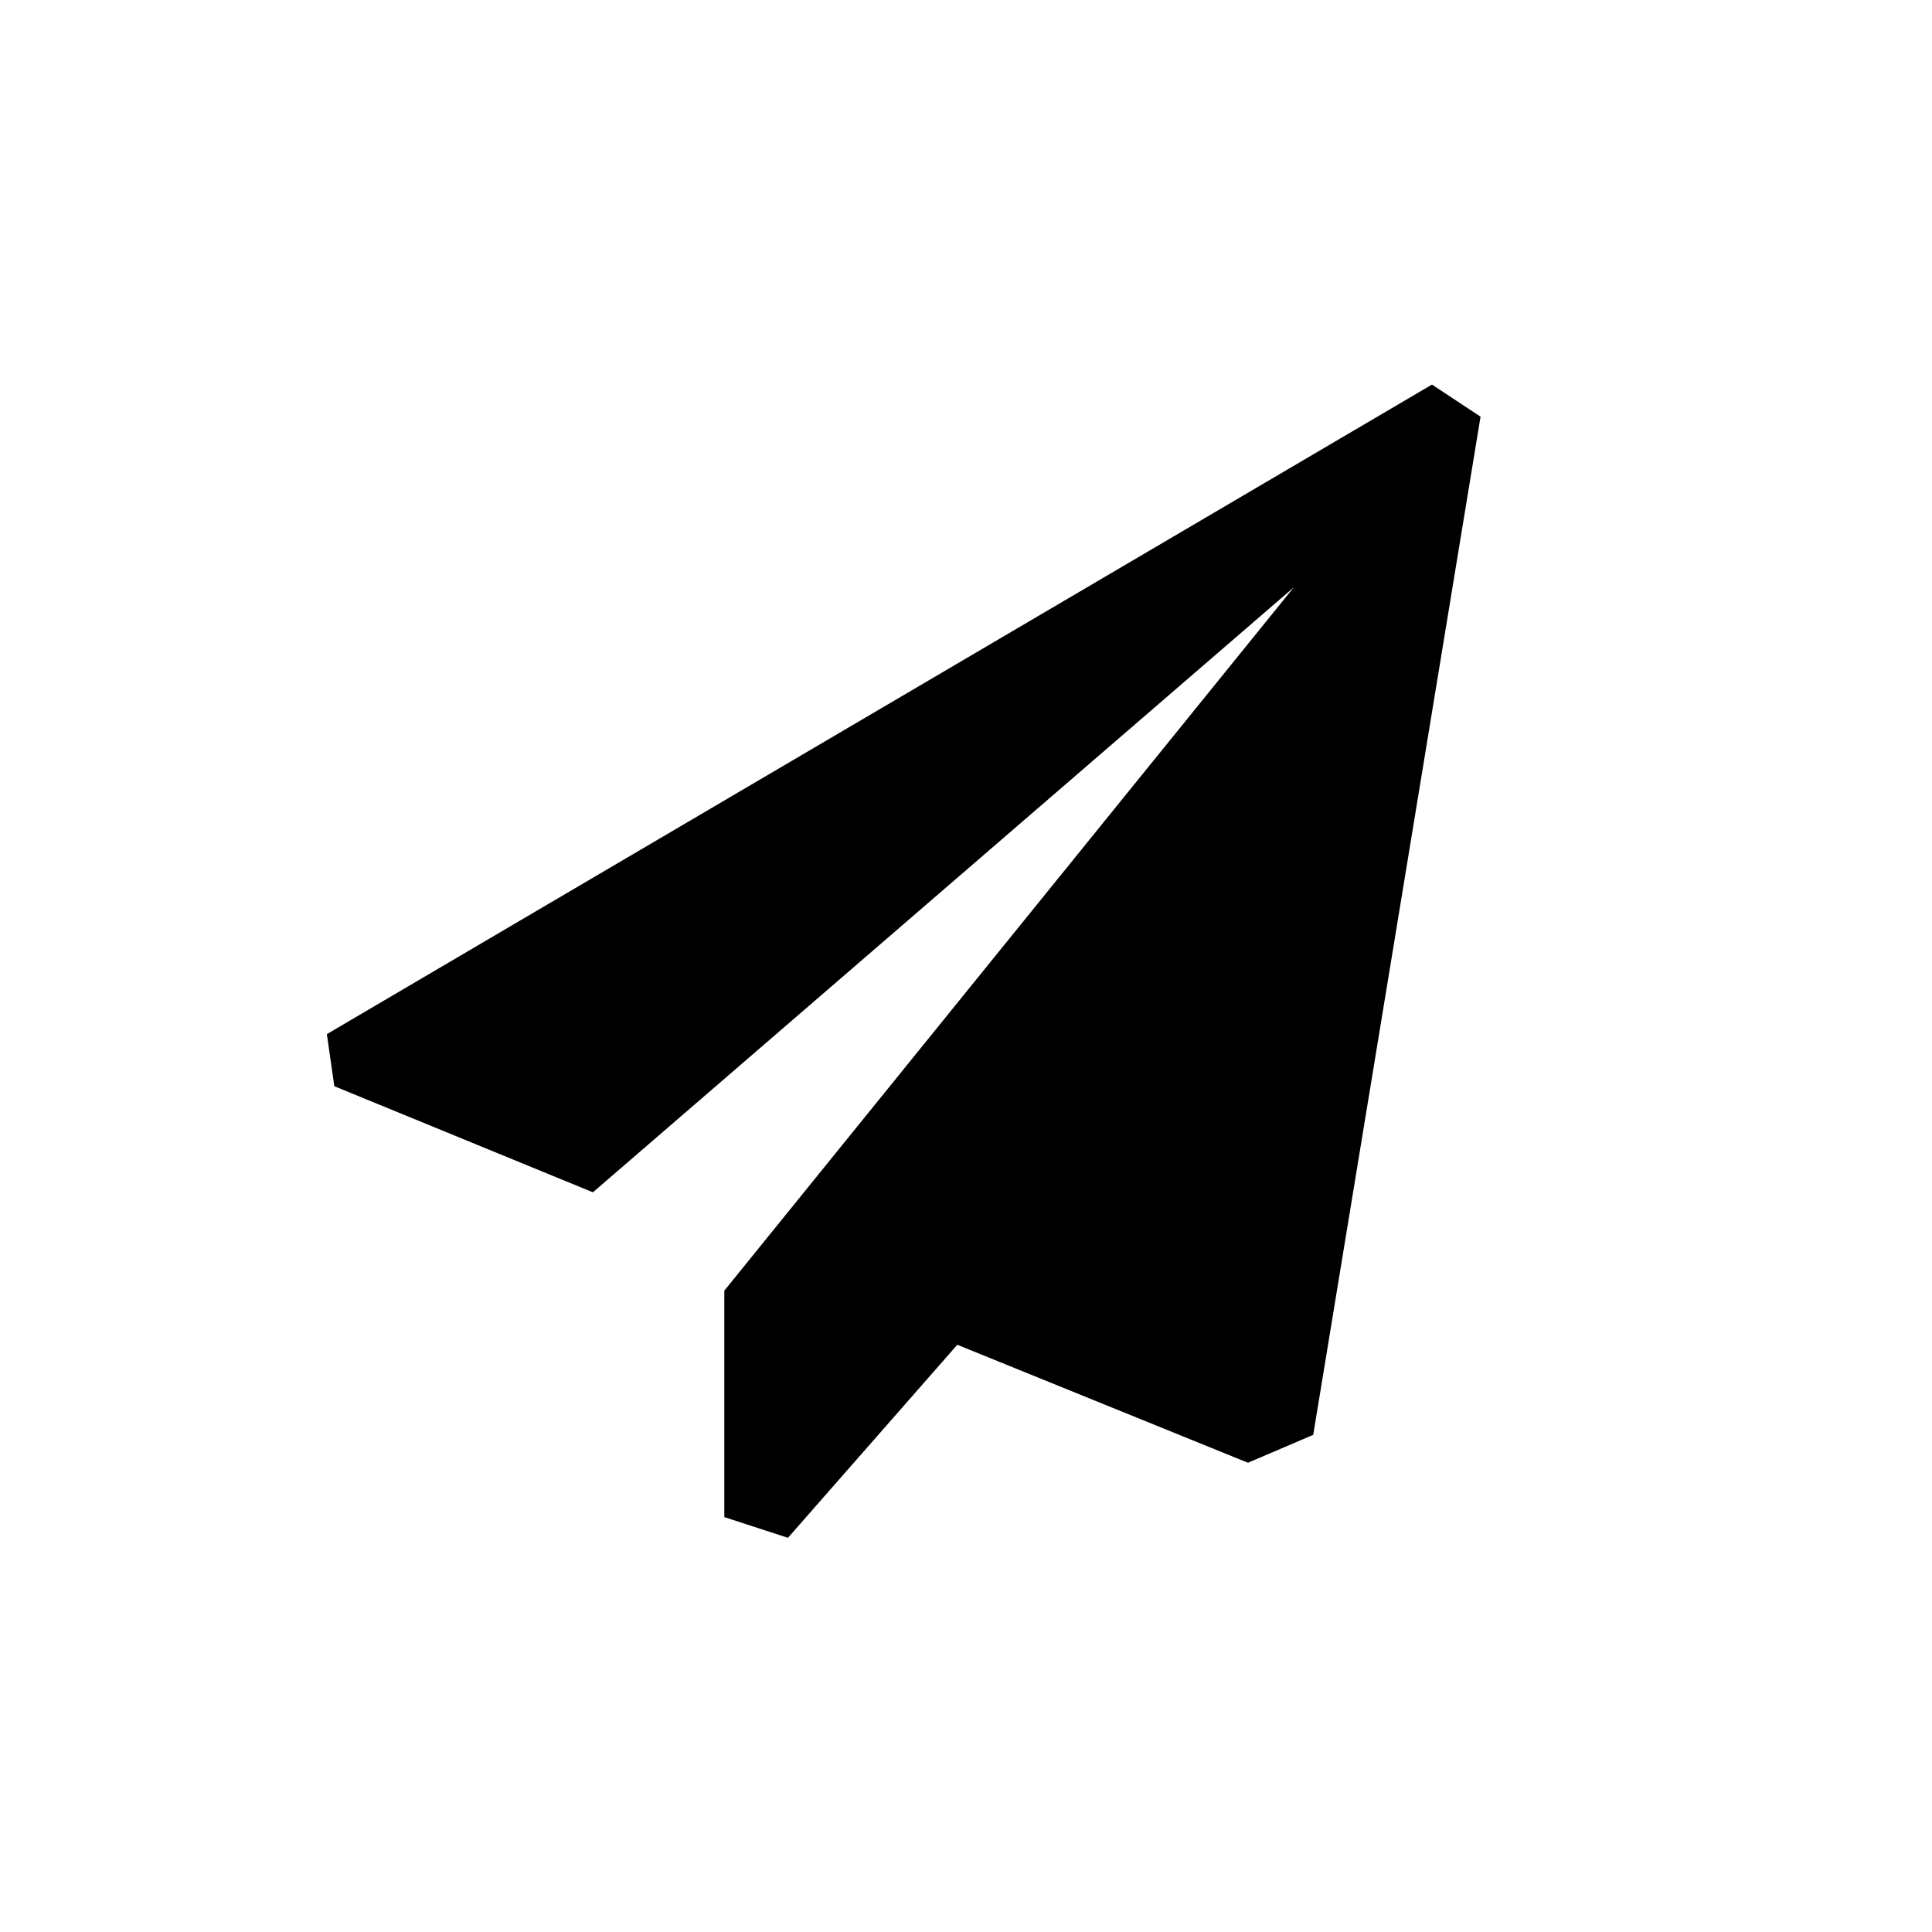 <?xml version="1.0" encoding="UTF-8" standalone="no"?>
<svg xmlns:dc="http://purl.org/dc/elements/1.1/" xmlns:cc="http://creativecommons.org/ns#" xmlns:rdf="http://www.w3.org/1999/02/22-rdf-syntax-ns#" xmlns:svg="http://www.w3.org/2000/svg" xmlns="http://www.w3.org/2000/svg" viewBox="0 0 192 192" height="192" width="192" xml:space="preserve" version="1.1">
<defs/>
<g transform="matrix(1.333,0,0,-1.333,0,192)"><g transform="translate(106.758,115.365)"><path style="fill-opacity:1;fill-rule:nonzero;stroke:none" d="m 0,0 -82.389,-48.426 0.555,-3.883 19.28,-7.91 52.252,45.102 -42.456,-52.434 v -16.882 l 4.744,-1.545 12.625,14.393 21.67,-8.796 4.866,2.08 12.474,75.907 z" /></g></g>
</svg>
